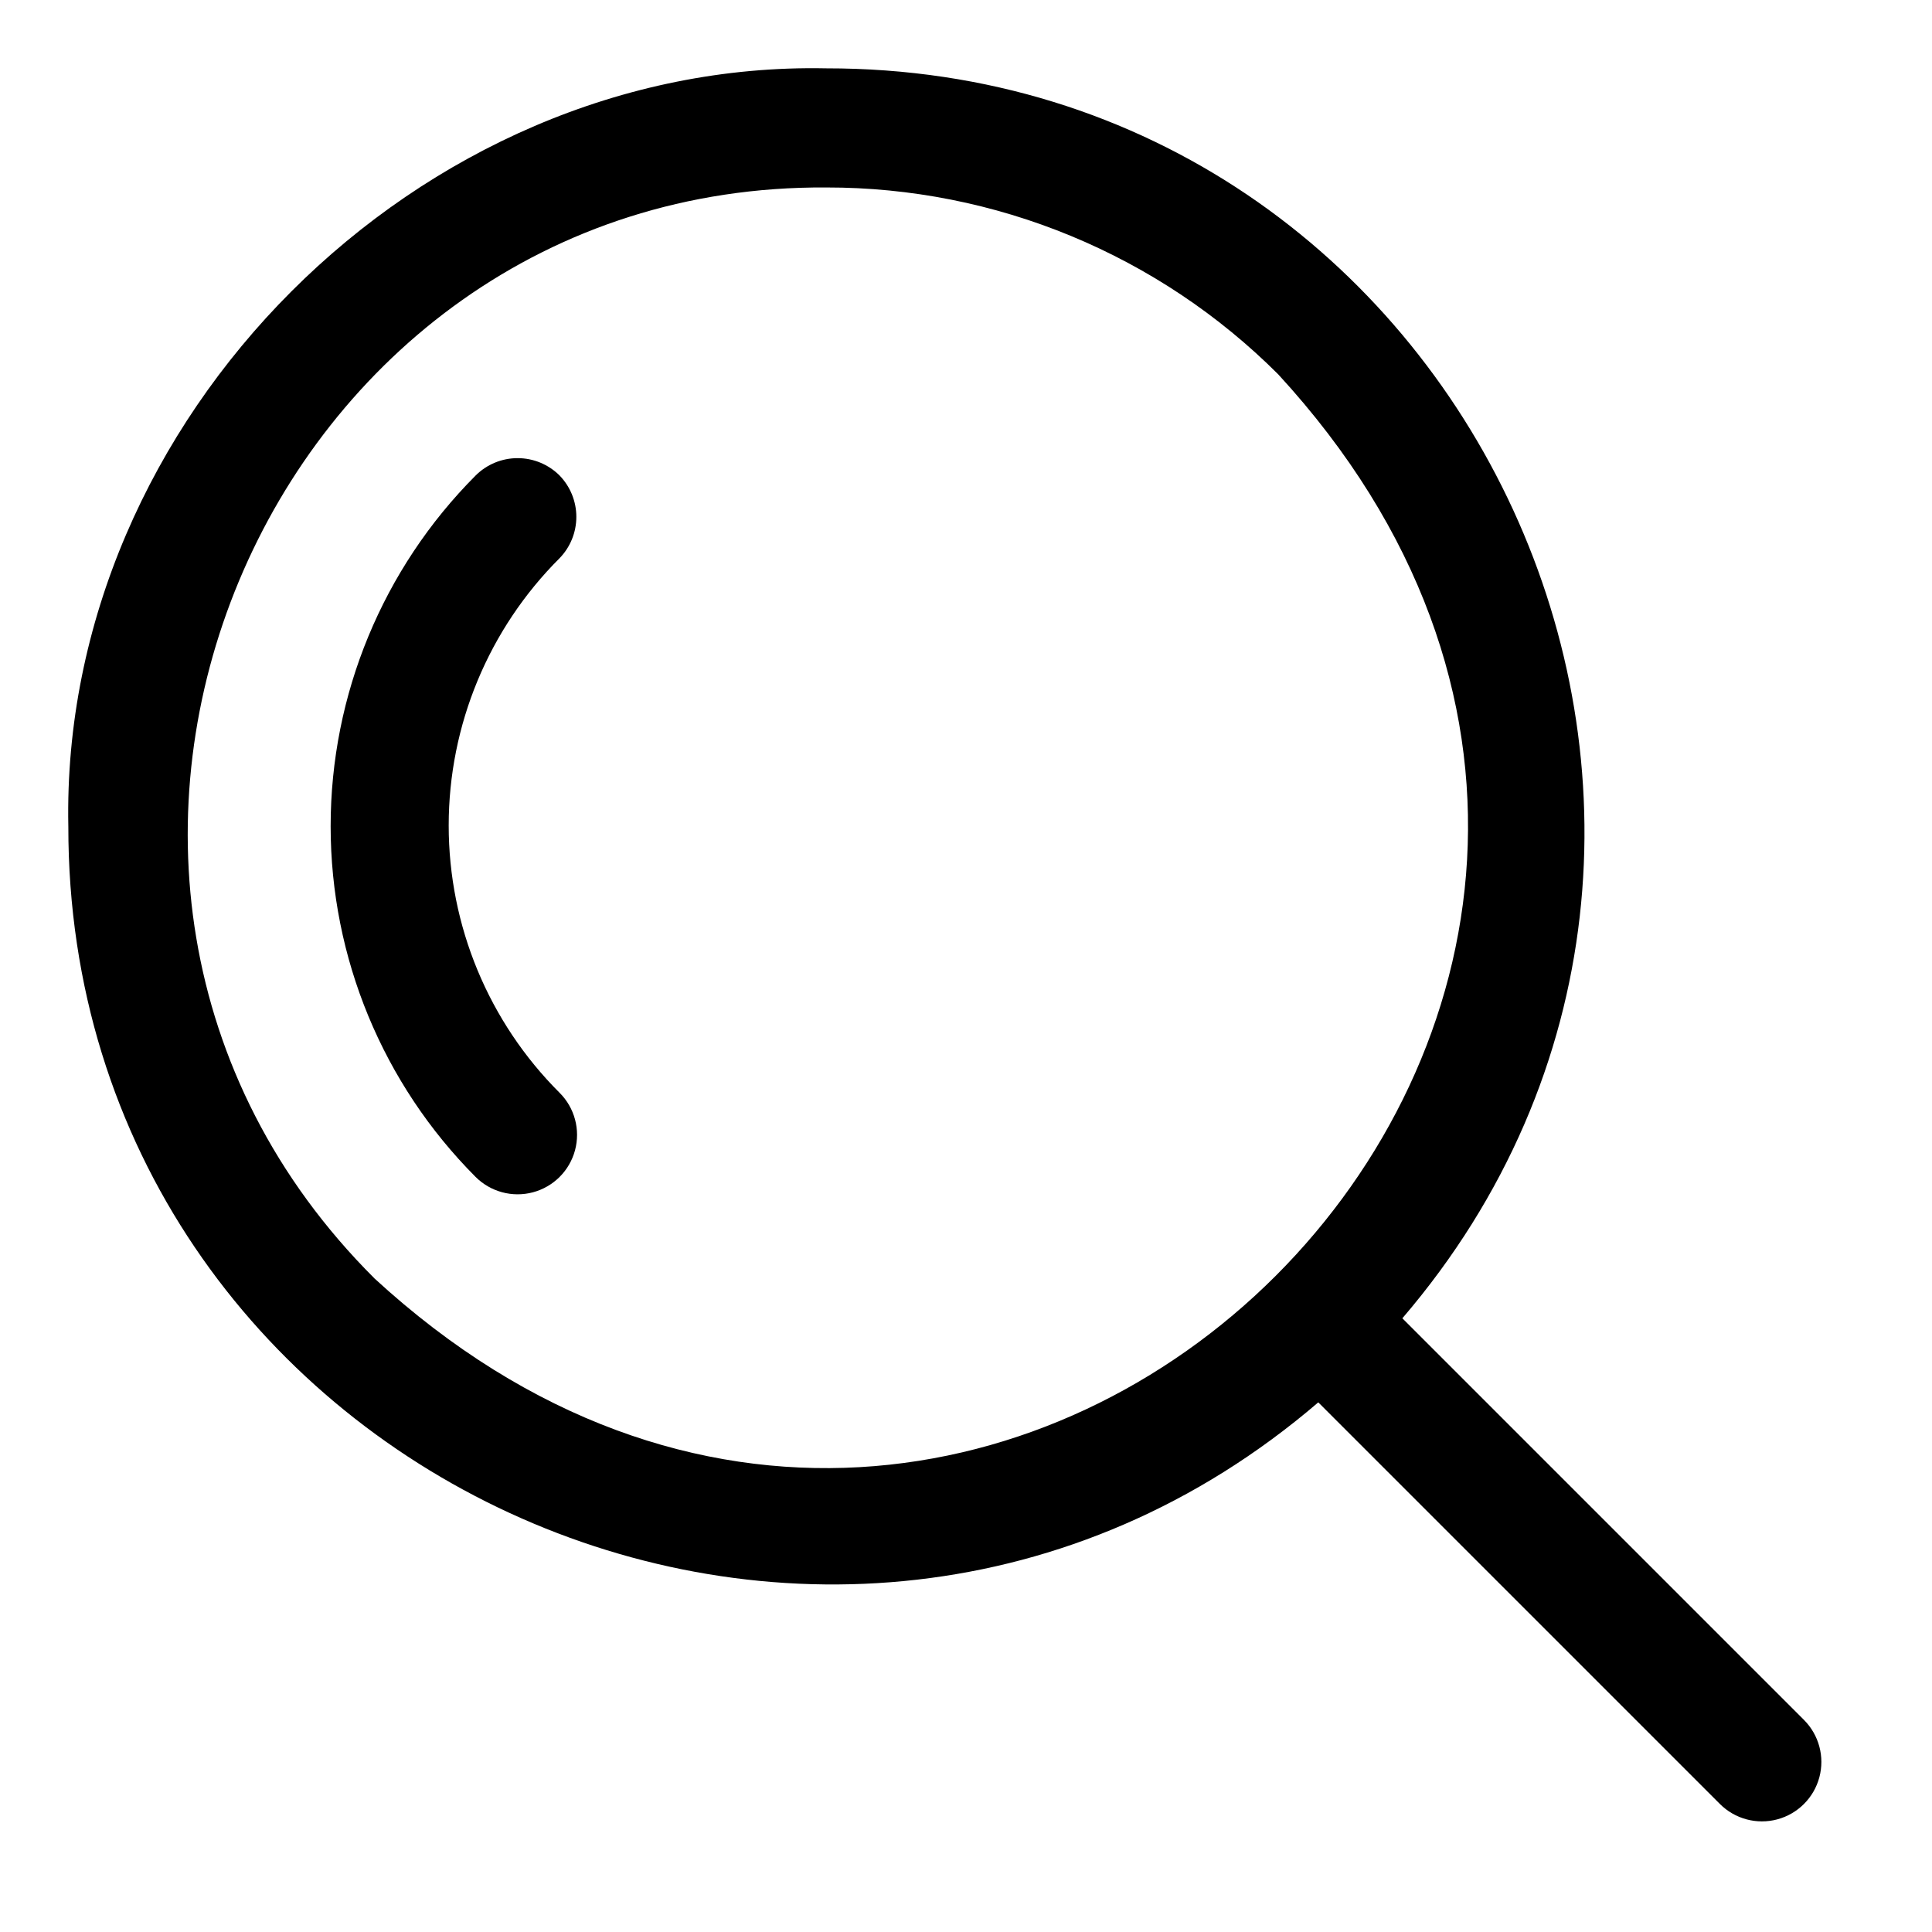 <?xml version="1.0" encoding="UTF-8"?>
<!-- Uploaded to: ICON Repo, www.svgrepo.com, Generator: ICON Repo Mixer Tools -->
<svg fill="#000000" width="800px" height="800px" version="1.1" viewBox="144 144 512 512" xmlns="http://www.w3.org/2000/svg">
 <g>
  <path d="m622.07 599.79-106.43-106.43c111-129.49 18.188-331.41-152.71-331.25-107.93-2.203-203.02 92.891-200.82 200.89-0.156 170.82 201.84 263.63 331.25 152.64l106.43 106.43c3.981 3.981 9.781 5.535 15.219 4.078 5.434-1.457 9.68-5.703 11.137-11.137 1.457-5.438-0.098-11.238-4.078-15.219zm-378.88-117.05c-106.59-106.35-28.969-290.01 119.81-289.06 22.234-0.023 44.254 4.34 64.797 12.836 20.547 8.496 39.215 20.961 54.938 36.68 152.24 165.47-74.156 391.79-239.55 239.55z"/>
  <path d="m292.31 270.03c-2.953-2.957-6.961-4.617-11.137-4.617-4.18 0-8.188 1.66-11.141 4.617-24.598 24.672-38.41 58.09-38.41 92.93 0 34.84 13.812 68.258 38.41 92.93 3.981 3.981 9.781 5.531 15.215 4.078 5.438-1.457 9.684-5.703 11.141-11.141s-0.098-11.238-4.078-15.215c-18.824-18.773-29.402-44.266-29.402-70.848 0-26.586 10.578-52.078 29.402-70.852 2.84-2.934 4.426-6.859 4.426-10.941 0-4.082-1.586-8.004-4.426-10.941z"/>
 </g>
</svg>